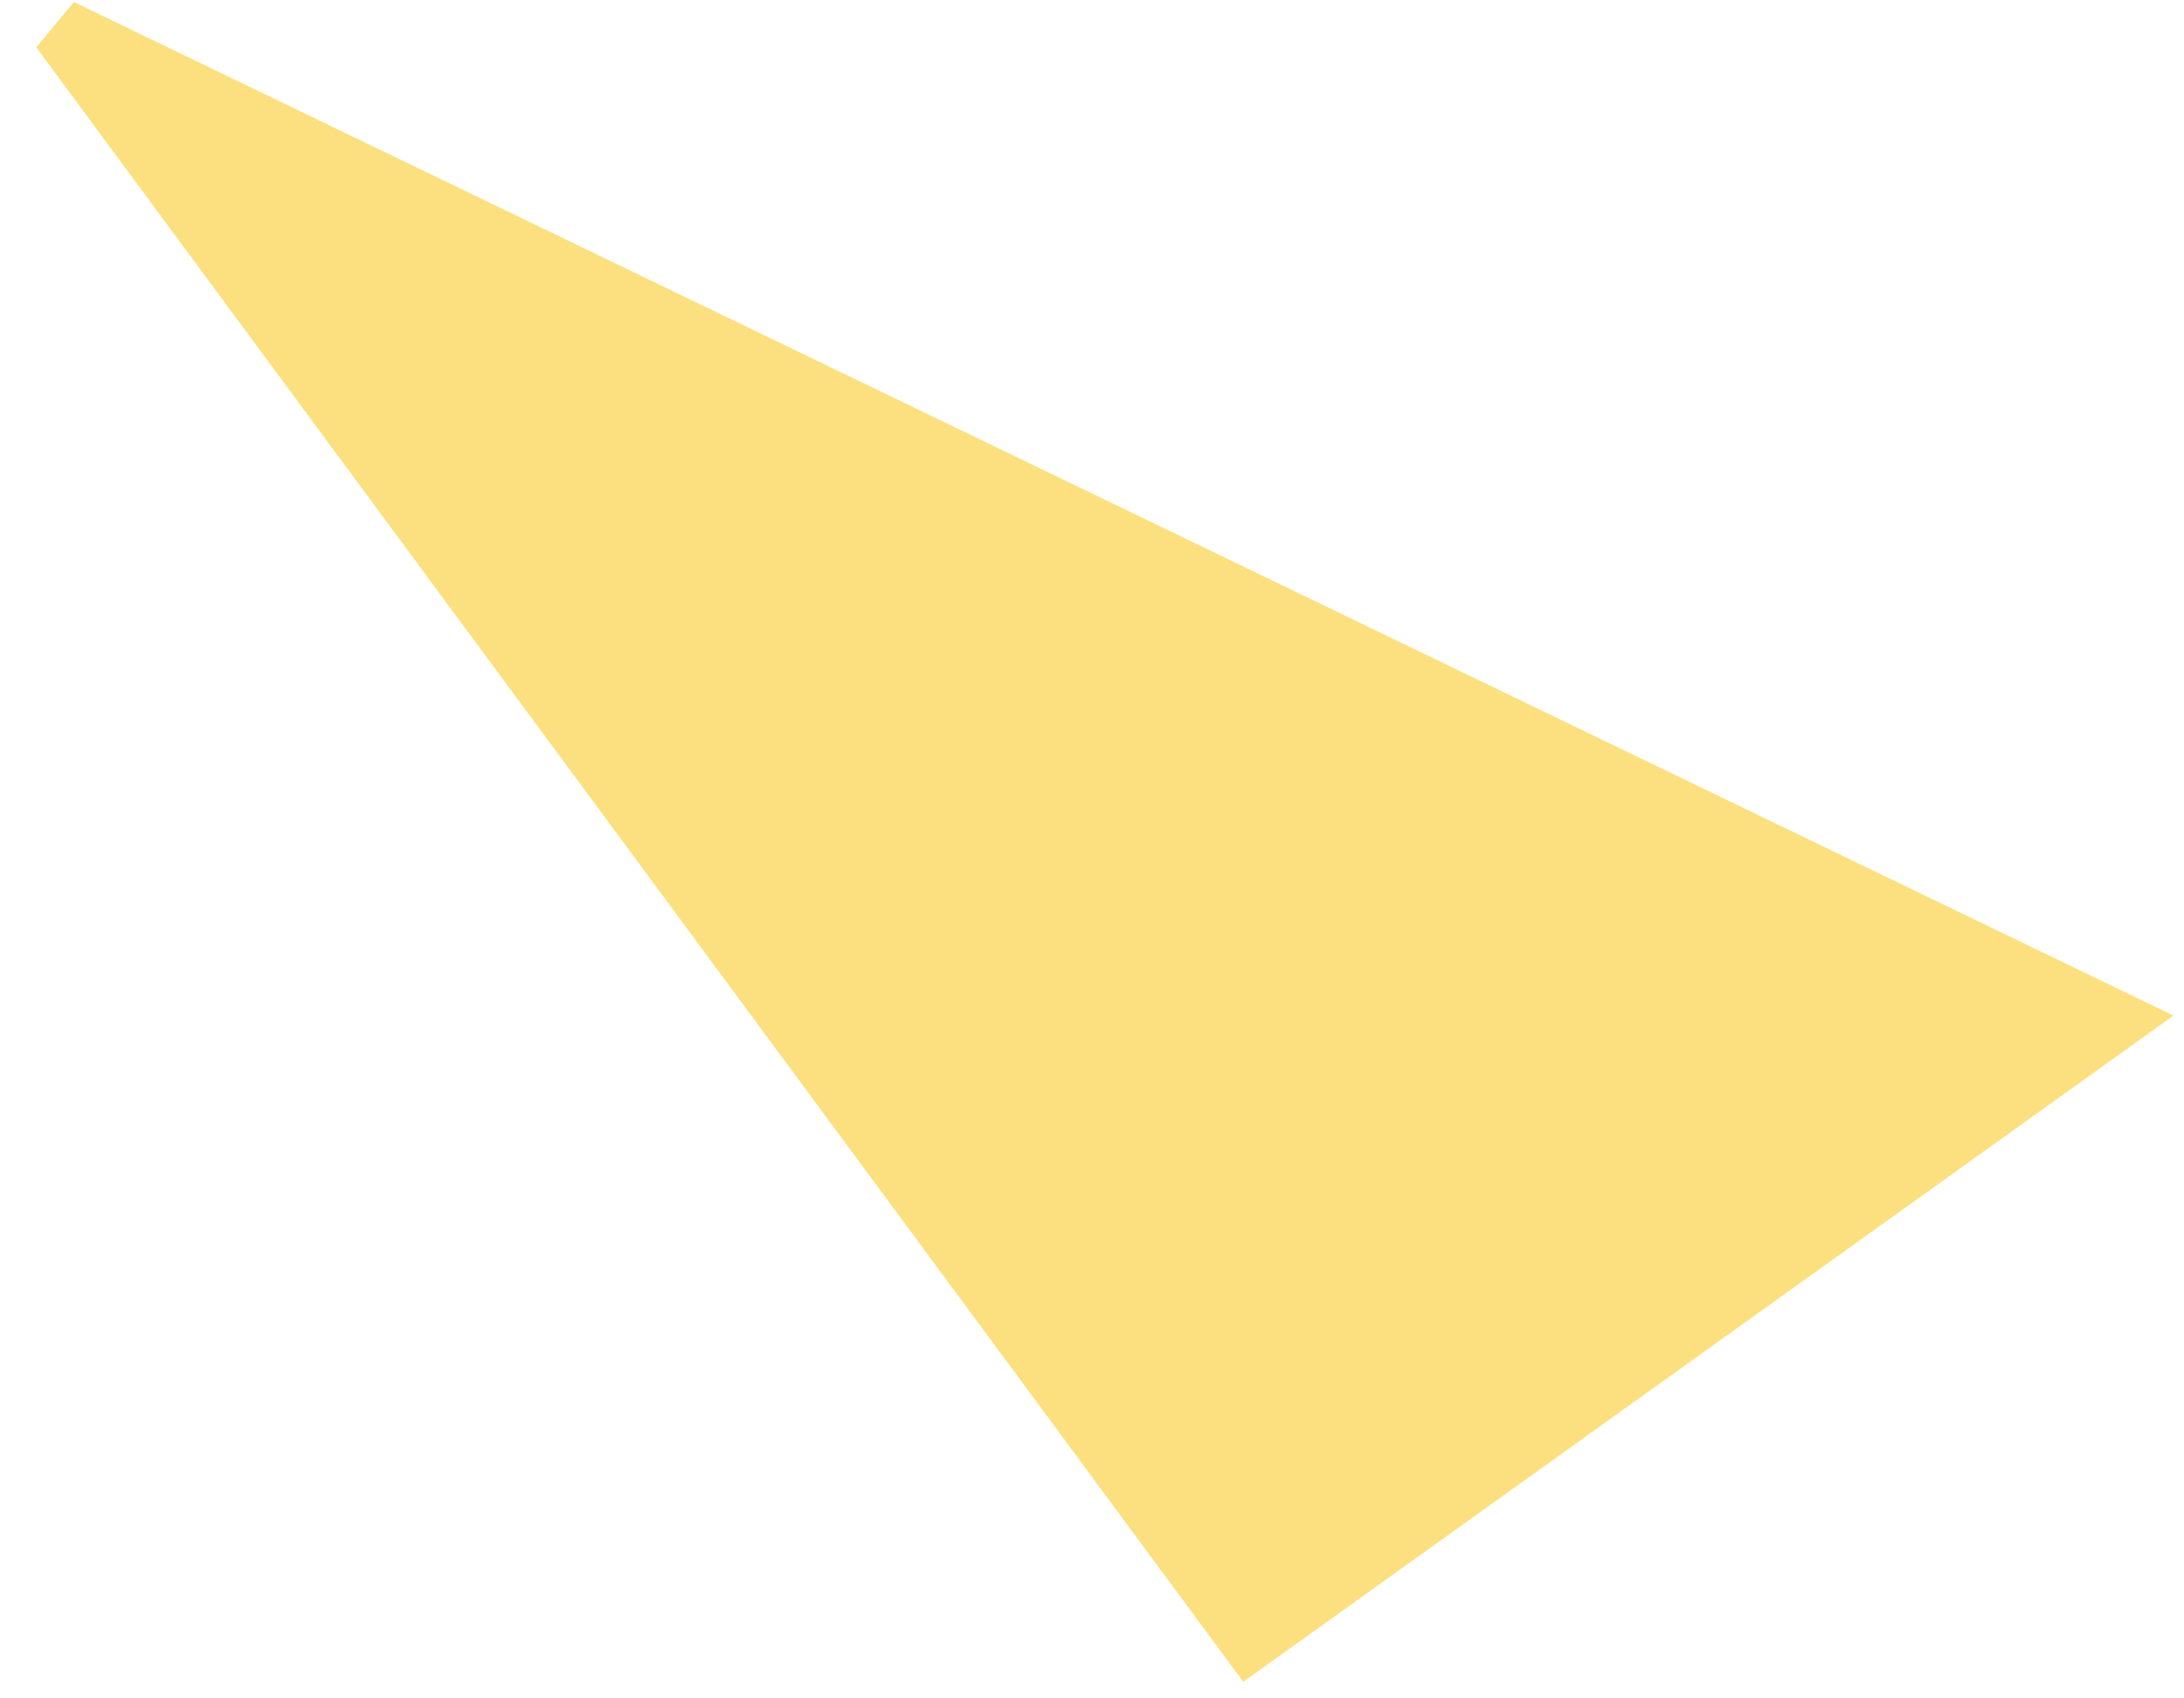 <?xml version="1.0" encoding="UTF-8"?> <svg xmlns="http://www.w3.org/2000/svg" width="36" height="28" viewBox="0 0 36 28" fill="none"> <path d="M20.603 27.033L1 0.483L20.269 9.786L34.851 16.827L20.603 27.033Z" fill="#FCE07F" stroke="#FCE07F"></path> </svg> 